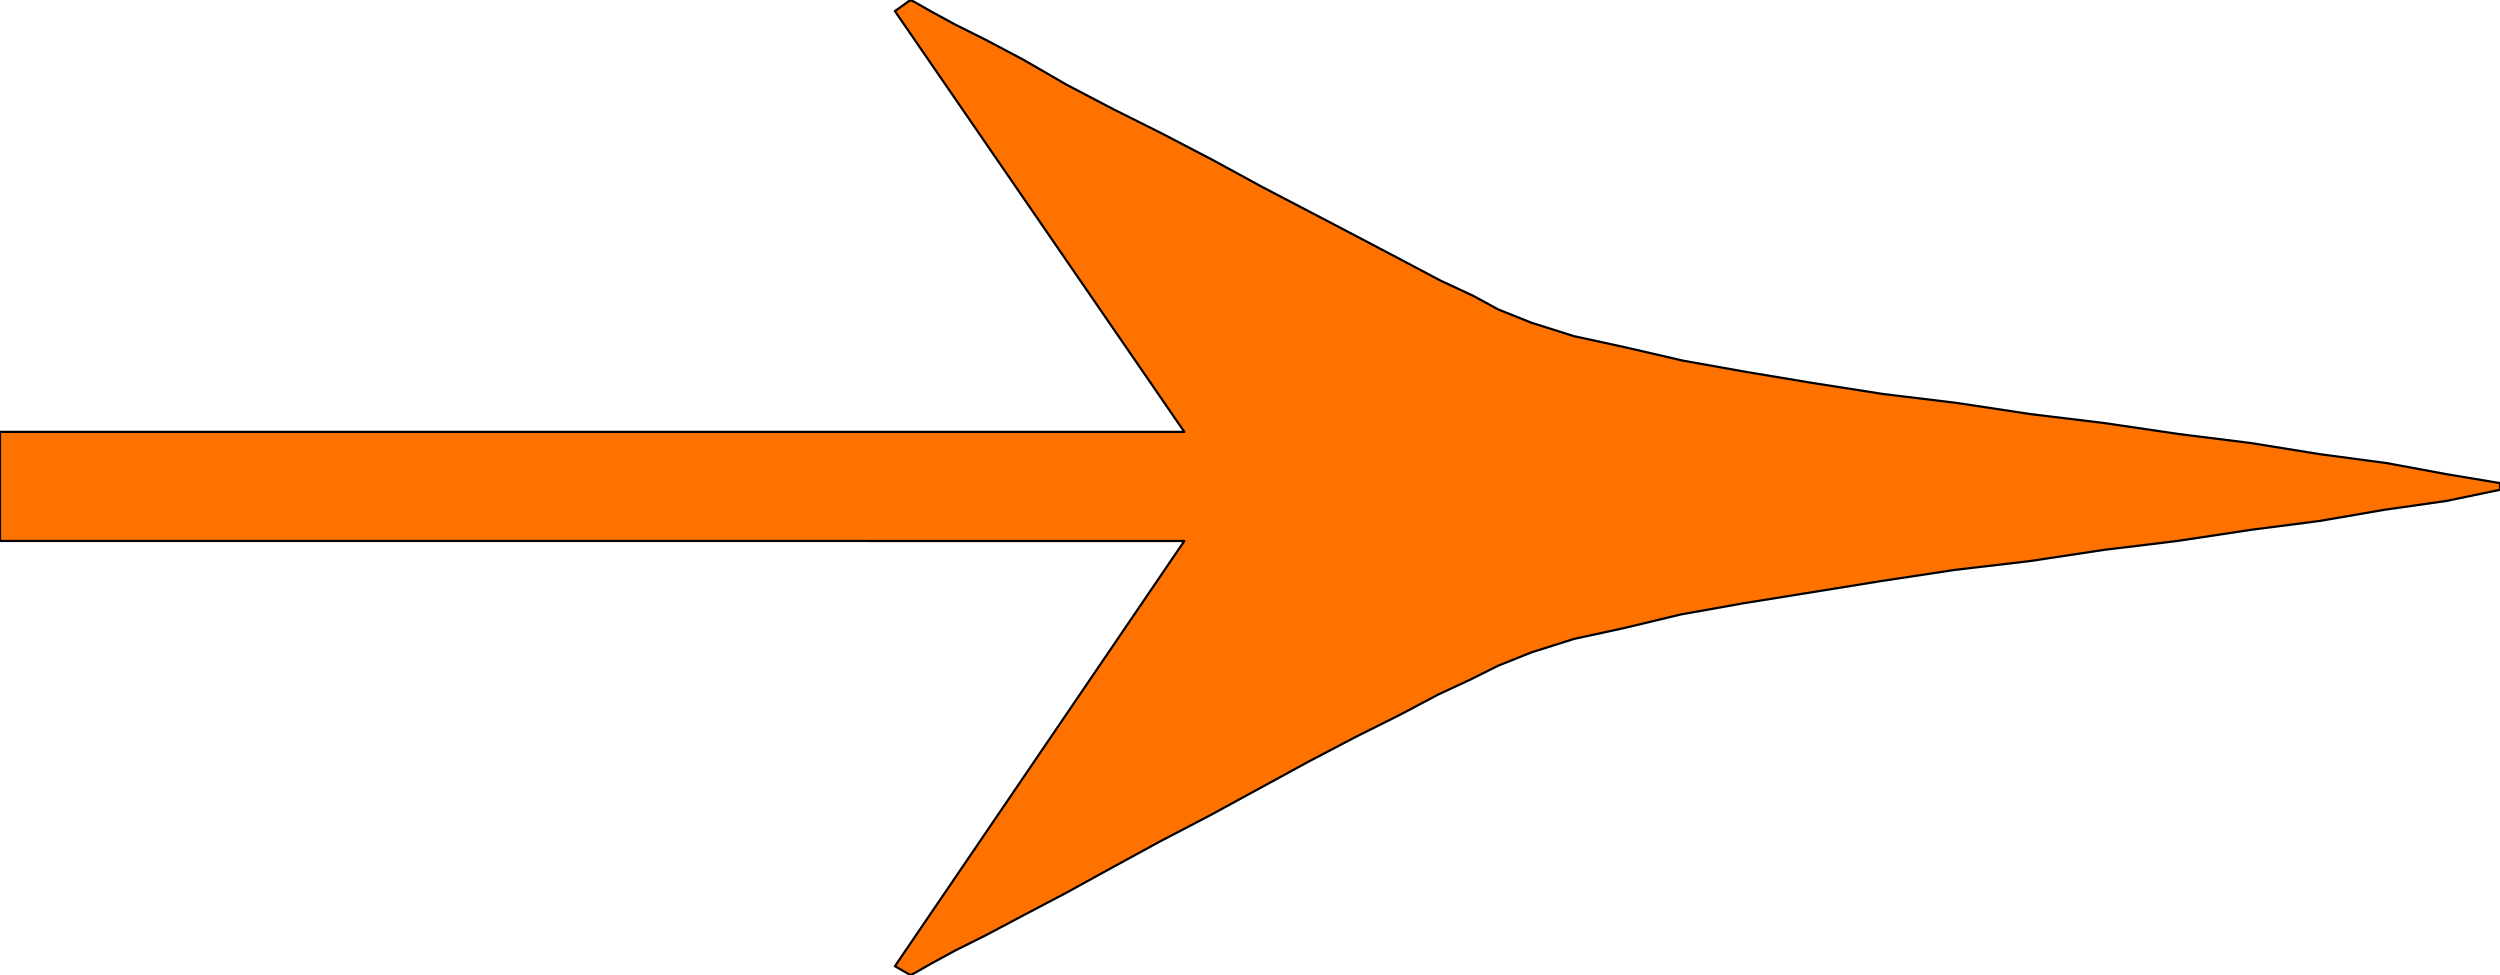 <svg xmlns="http://www.w3.org/2000/svg" width="1.123in" height="42.048" fill-rule="evenodd" stroke-linecap="round" preserveAspectRatio="none" viewBox="0 0 1123 438"><style>.brush0{fill:#fff}.brush1{fill:none}.brush3{fill:#000}</style><path d="m402 5 7-5 2 1 7 4 11 6 14 7 17 9 19 11 21 11 22 11 23 12 22 12 23 12 21 11 19 10 17 9 15 7 11 6 15 6 19 6 23 5 26 6 28 5 30 5 32 5 33 4 33 5 33 4 34 5 32 4 31 5 30 4 27 5 24 4v3l-24 5-28 4-29 5-31 4-33 5-33 4-33 5-34 4-33 5-31 5-31 5-28 5-25 6-23 5-19 6-15 6-12 6-15 7-17 9-20 10-21 11-22 12-22 12-23 12-22 12-20 11-19 10-17 9-14 7-11 6-7 4-2 1-7-4 130-191H0v-49h532L402 5z" style="fill:#ff7200;stroke:none"/><path fill="none" d="m402 5 7-5h0l2 1 7 4 11 6 14 7 17 9 19 11 21 11 22 11 23 12 22 12 23 12 21 11 19 10 17 9 15 7 11 6h0l15 6 19 6 23 5 26 6 28 5 30 5 32 5 33 4 33 5 33 4 34 5 32 4 31 5 30 4 27 5 24 4v3h0l-24 5-28 4-29 5-31 4-33 5-33 4-33 5-34 4-33 5-31 5-31 5-28 5-25 6-23 5-19 6-15 6h0l-12 6-15 7-17 9-20 10-21 11-22 12-22 12-23 12-22 12-20 11-19 10-17 9-14 7-11 6-7 4-2 1-7-4 130-191H0v-49h532L402 5" style="stroke:#000;stroke-width:1;stroke-linejoin:round"/></svg>

